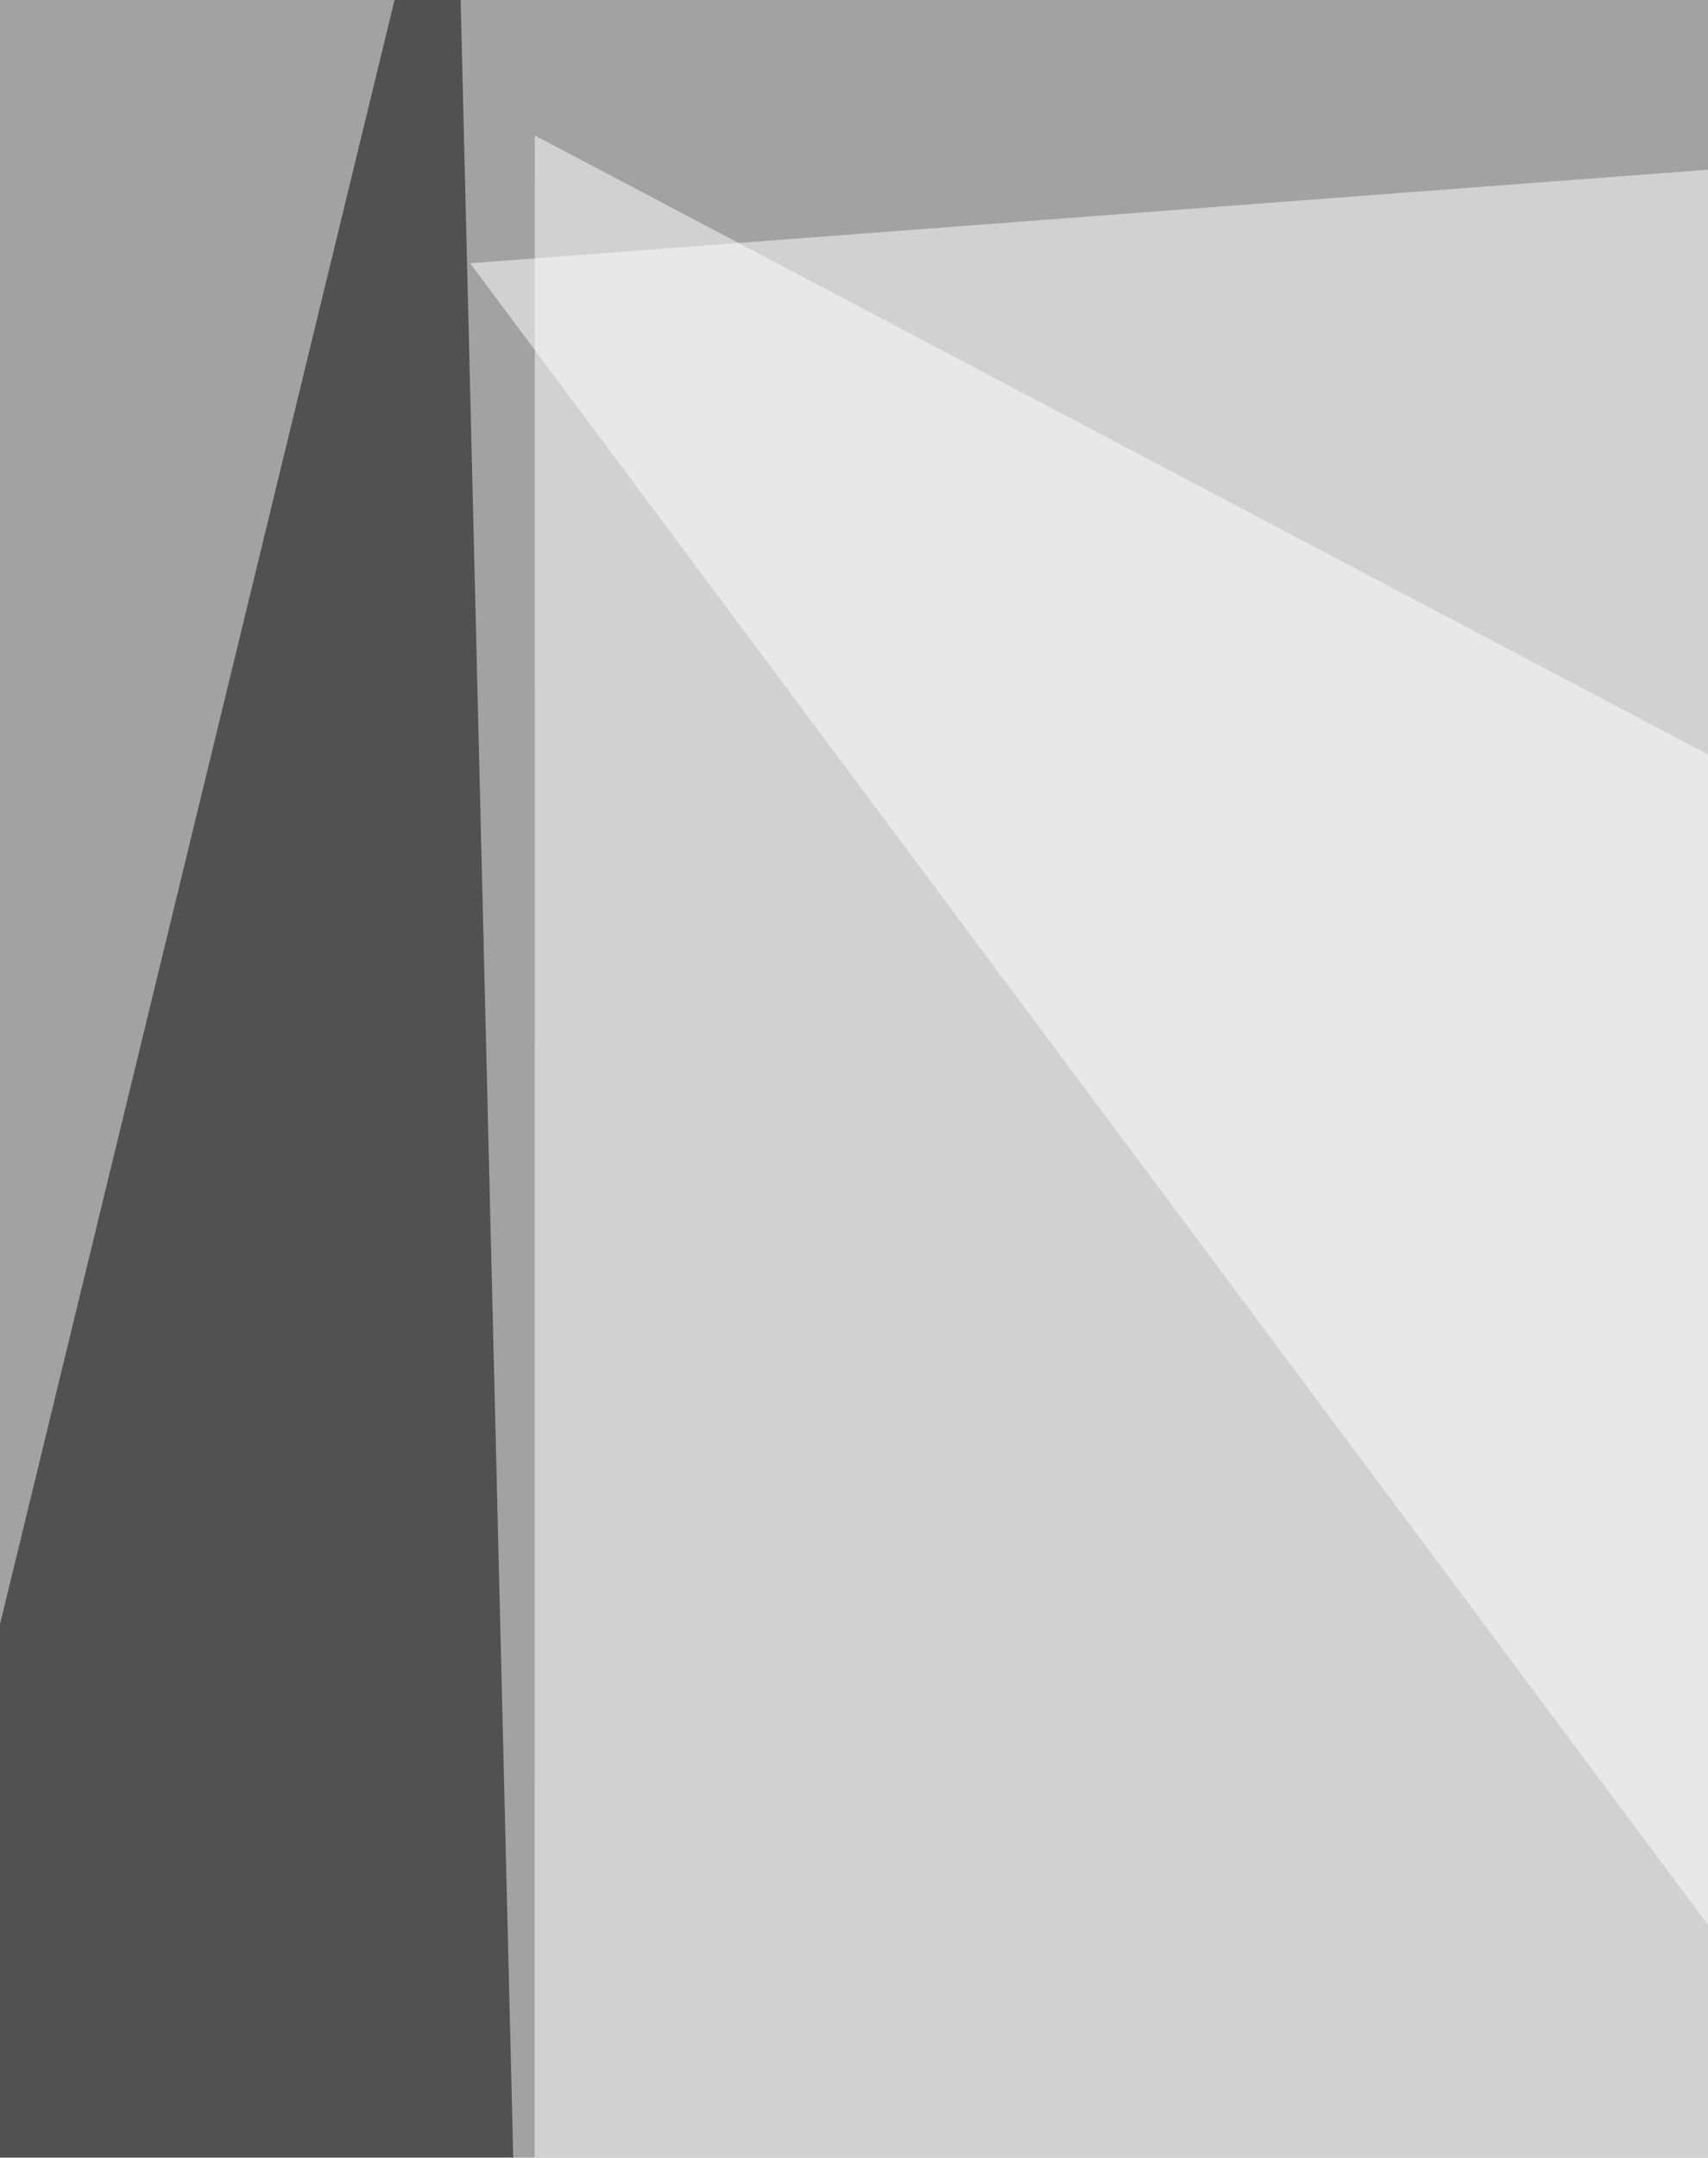 <svg xmlns="http://www.w3.org/2000/svg" width="396" height="500" ><filter id="a"><feGaussianBlur stdDeviation="55"/></filter><rect width="100%" height="100%" fill="#a2a2a2"/><g filter="url(#a)"><g fill-opacity=".5"><path d="M-57.3 612.2l188.6 392.1L105.4-57.3z"/><path fill="#fff" d="M124 31.4l680.6 358.9-680.7 492z"/><path d="M61 941.5l699.2 62.8L804.6 812z"/><path fill="#fff" d="M693.6 845.3l99.9-836L109 61z"/></g></g></svg>